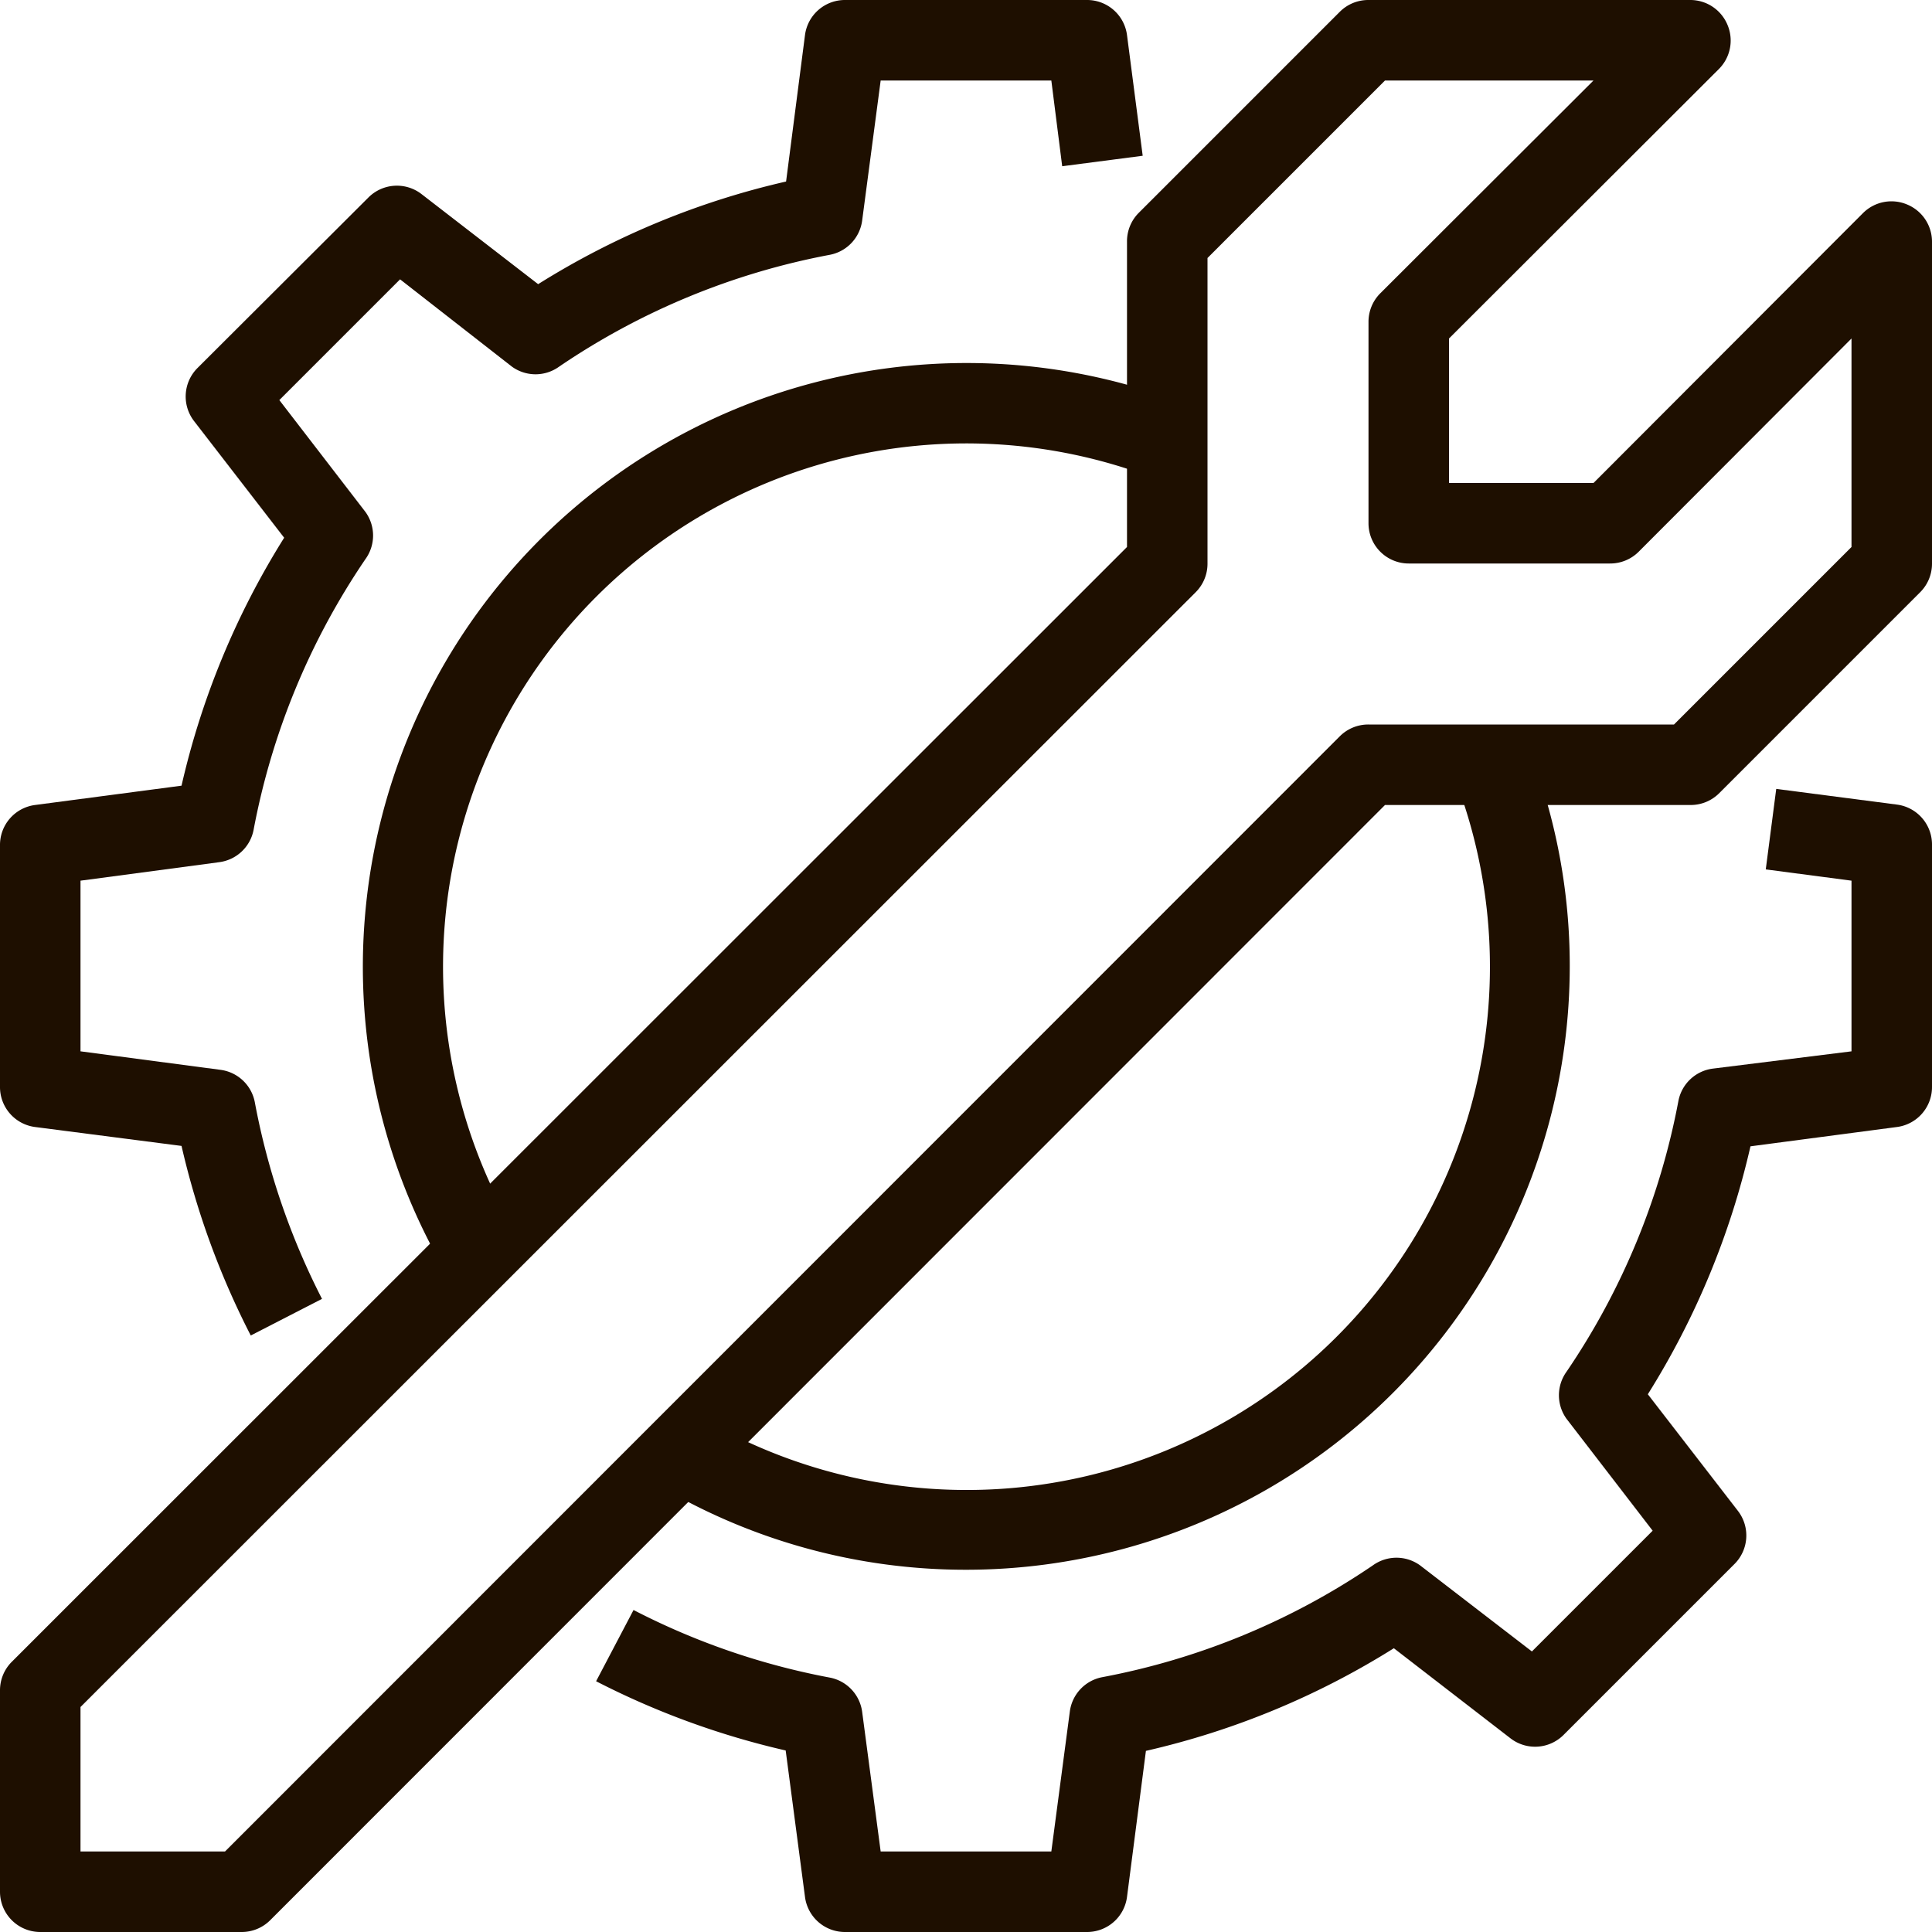 <svg xmlns="http://www.w3.org/2000/svg" viewBox="0 0 48 48"><defs><style>.cls-1{fill:#1e0f00;}</style></defs><title>Asset 561</title><g id="Layer_2" data-name="Layer 2"><g id="_1" data-name="1"><path class="cls-1" d="M6.23,33.18a20.14,20.14,0,0,1-1.72-4.71L.87,28A1,1,0,0,1,0,27V21a1,1,0,0,1,.87-1l3.64-.48a19.94,19.94,0,0,1,2.55-6.16l-2.24-2.9a1,1,0,0,1,.09-1.32L9.15,4.91a1,1,0,0,1,1.32-.09l2.9,2.24a19.94,19.94,0,0,1,6.16-2.55L20,.87A1,1,0,0,1,21,0h6a1,1,0,0,1,1,.87l.39,3-2,.26L26.12,2H21.88l-.46,3.48a1,1,0,0,1-.8.85,17.81,17.81,0,0,0-6.73,2.78,1,1,0,0,1-1.17,0L9.94,6.94l-3,3,2.14,2.78a1,1,0,0,1,0,1.17,17.81,17.81,0,0,0-2.78,6.73,1,1,0,0,1-.85.8L2,21.88v4.24l3.48.46a1,1,0,0,1,.85.8A17.93,17.93,0,0,0,8,32.27Z"></path><path class="cls-1" d="M27,48H21a1,1,0,0,1-1-.87l-.48-3.64a20.14,20.14,0,0,1-4.71-1.72L15.74,40a17.75,17.75,0,0,0,4.88,1.68,1,1,0,0,1,.8.85L21.88,46h4.24l.46-3.48a1,1,0,0,1,.8-.85,17.81,17.81,0,0,0,6.73-2.78,1,1,0,0,1,1.17,0l2.78,2.14,3-3-2.14-2.78a1,1,0,0,1,0-1.17,17.81,17.81,0,0,0,2.78-6.73,1,1,0,0,1,.85-.8L46,26.12V21.88l-2.13-.28.26-2,3,.39A1,1,0,0,1,48,21v6a1,1,0,0,1-.87,1l-3.64.48a19.94,19.94,0,0,1-2.55,6.16l2.24,2.9a1,1,0,0,1-.09,1.32l-4.24,4.24a1,1,0,0,1-1.32.09l-2.9-2.24a19.94,19.94,0,0,1-6.16,2.55L28,47.13A1,1,0,0,1,27,48Z"></path><path class="cls-1" d="M24,39a14.93,14.93,0,0,1-7.58-2.06l1-1.72A13,13,0,0,0,36.15,19.35L38,18.64A14.81,14.81,0,0,1,39,24,15,15,0,0,1,24,39Z"></path><path class="cls-1" d="M11.06,31.58A15,15,0,0,1,29.35,10l-.71,1.87A13,13,0,0,0,12.78,30.57Z"></path><path class="cls-1" d="M6,48H1a1,1,0,0,1-1-1V42a1,1,0,0,1,.29-.71L28,13.59V6a1,1,0,0,1,.29-.71l5-5A1,1,0,0,1,34,0h8a1,1,0,0,1,.92.62,1,1,0,0,1-.21,1.09L36,8.41V12h3.59l6.7-6.71a1,1,0,0,1,1.09-.21A1,1,0,0,1,48,6v8a1,1,0,0,1-.29.71l-5,5A1,1,0,0,1,42,20H34.41L6.71,47.71A1,1,0,0,1,6,48ZM2,46H5.59l27.7-27.71A1,1,0,0,1,34,18h7.59L46,13.59V8.41l-5.29,5.3A1,1,0,0,1,40,14H35a1,1,0,0,1-1-1V8a1,1,0,0,1,.29-.71L39.59,2H34.41L30,6.41V14a1,1,0,0,1-.29.71L2,42.41Z"></path></g></g></svg>
